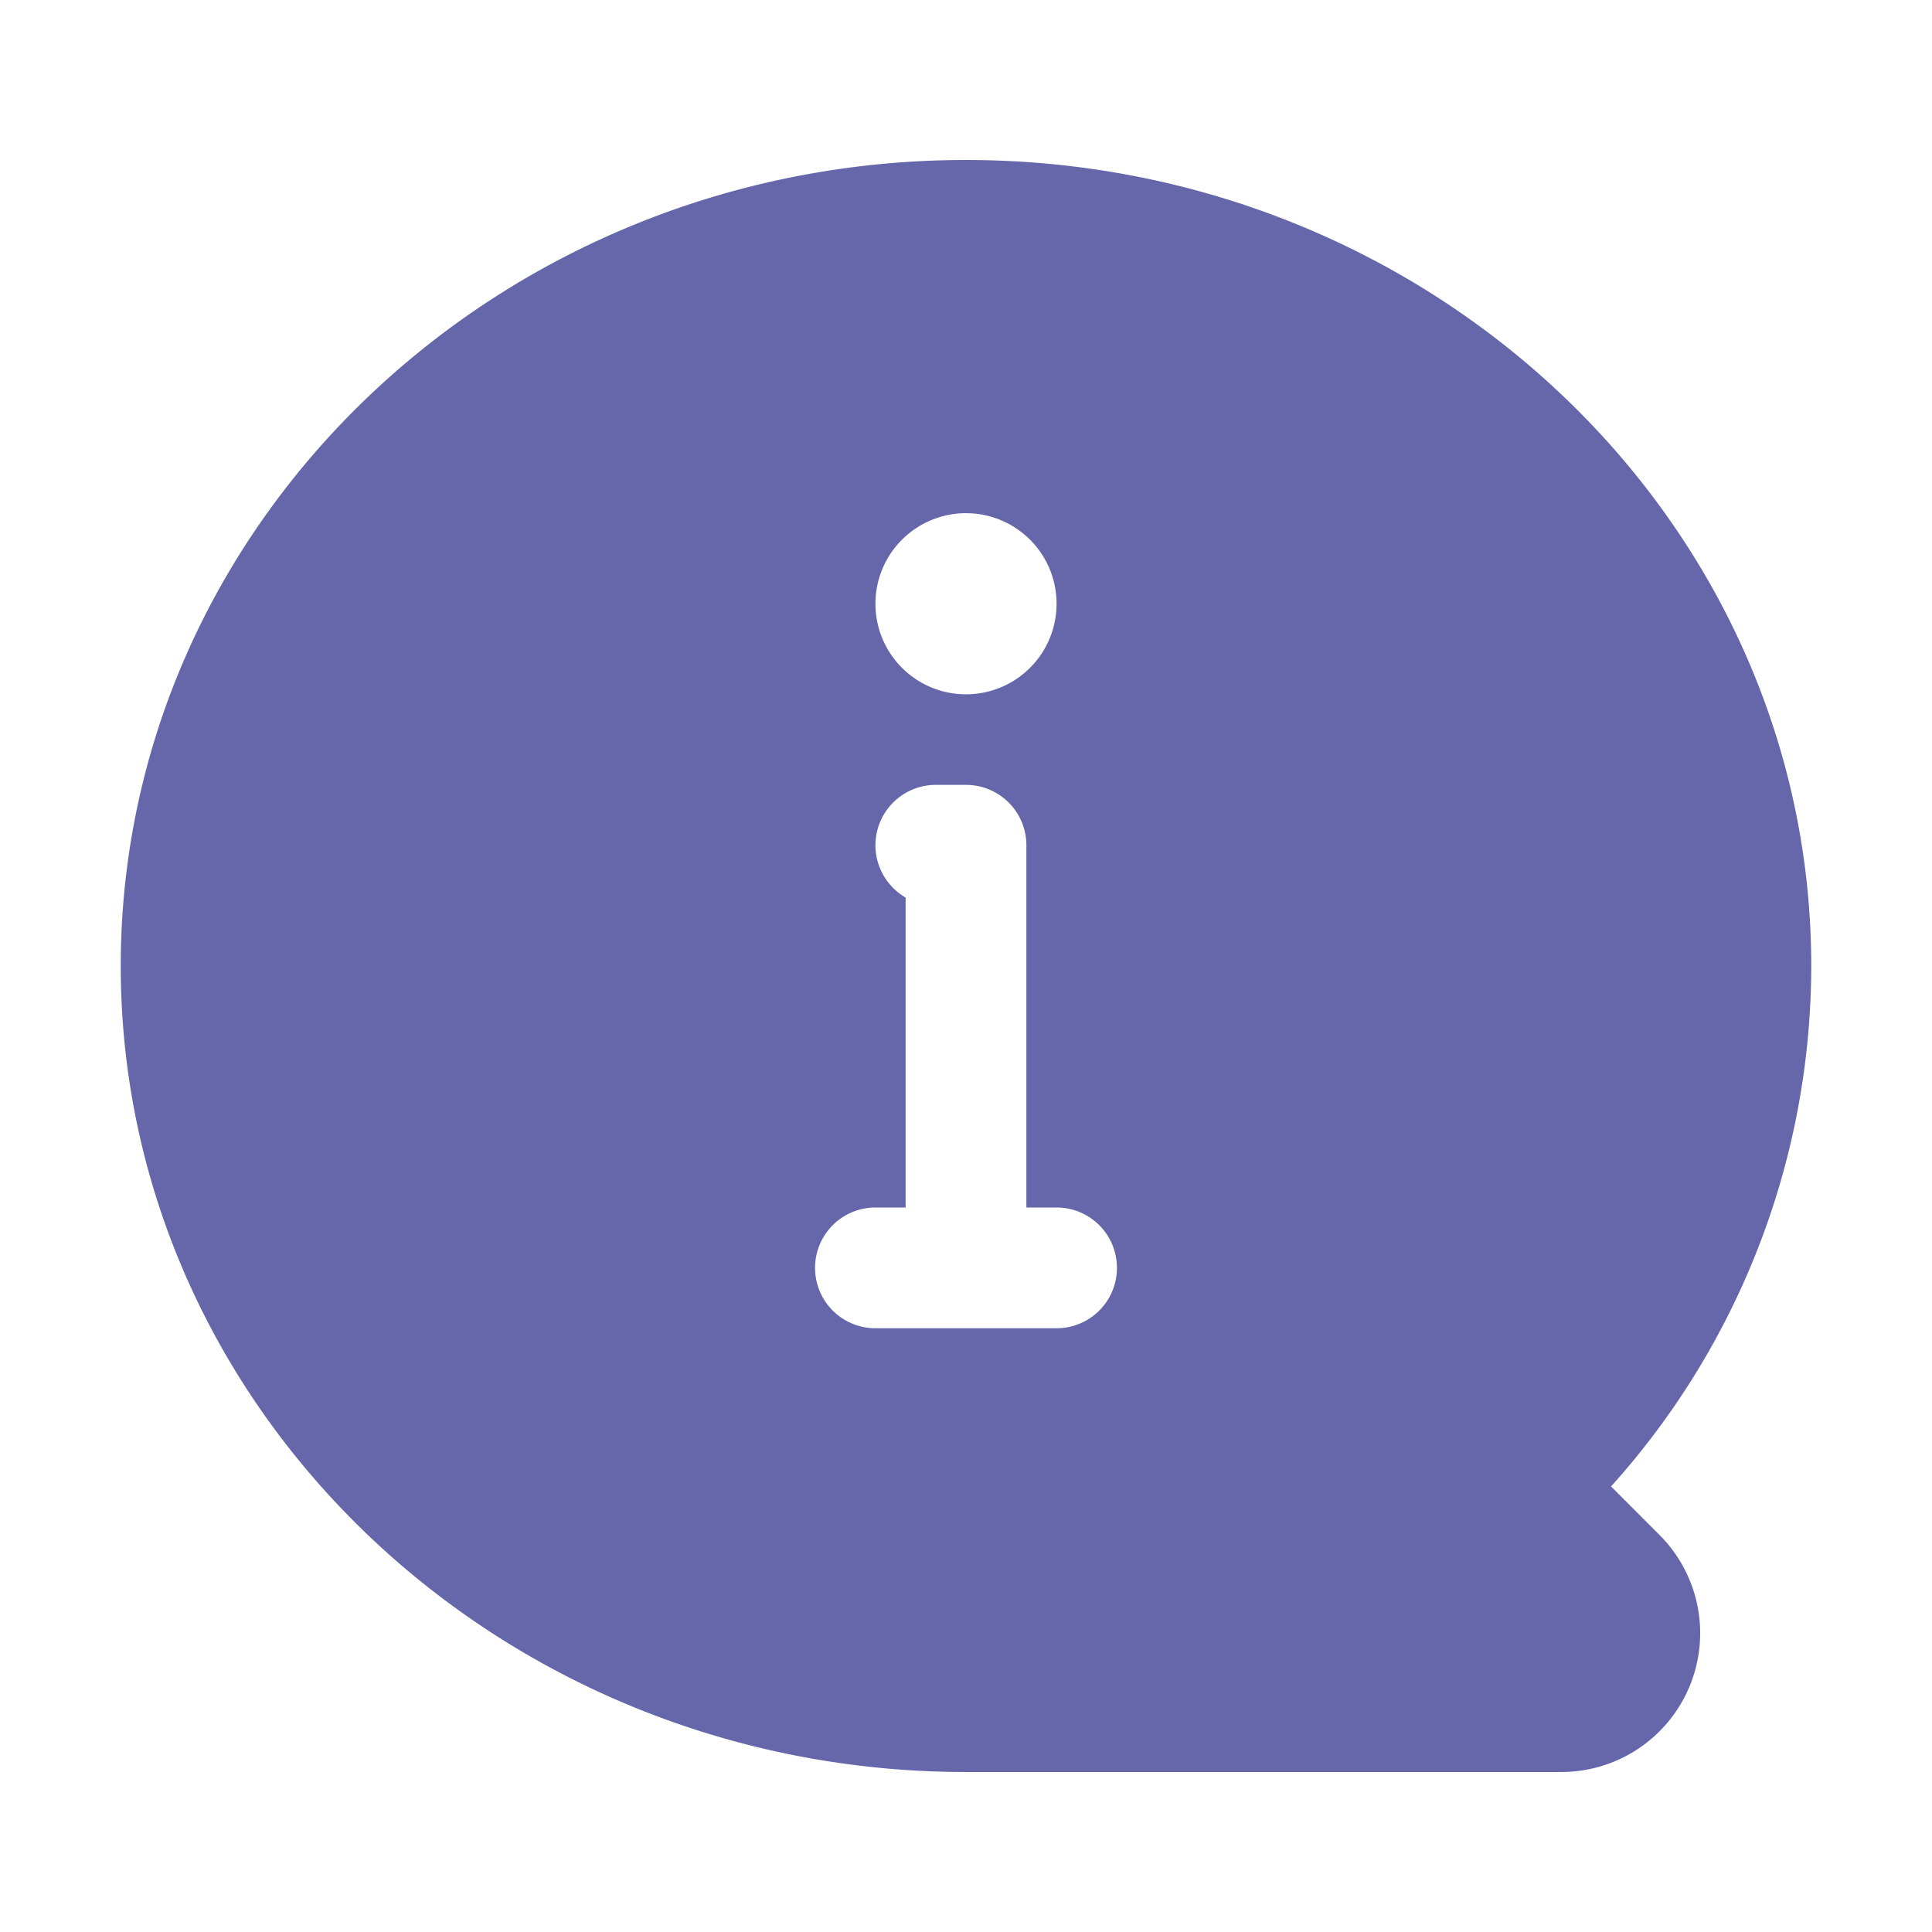 <svg xmlns="http://www.w3.org/2000/svg" viewBox="0 0 32 32" id="aboutus"><path d="M26.684,24.62A12.895,12.895,0,0,0,30,16C30,8.639,23.72,2.65,16,2.65S2,8.639,2,16,8.28,29.35,16,29.35h9.861a2.3,2.3,0,0,0,1.626-3.926ZM16,8.5A1.5,1.5,0,1,1,14.5,10,1.5,1.5,0,0,1,16,8.5ZM17.5,22h-3a1,1,0,0,1,0-2H15V14.866A1,1,0,0,1,15.5,13H16a1,1,0,0,1,1,1v6h.5a1,1,0,0,1,0,2Z" data-name="Layer 2" fill="#6667aa" class="color000000 svgShape"></path></svg>